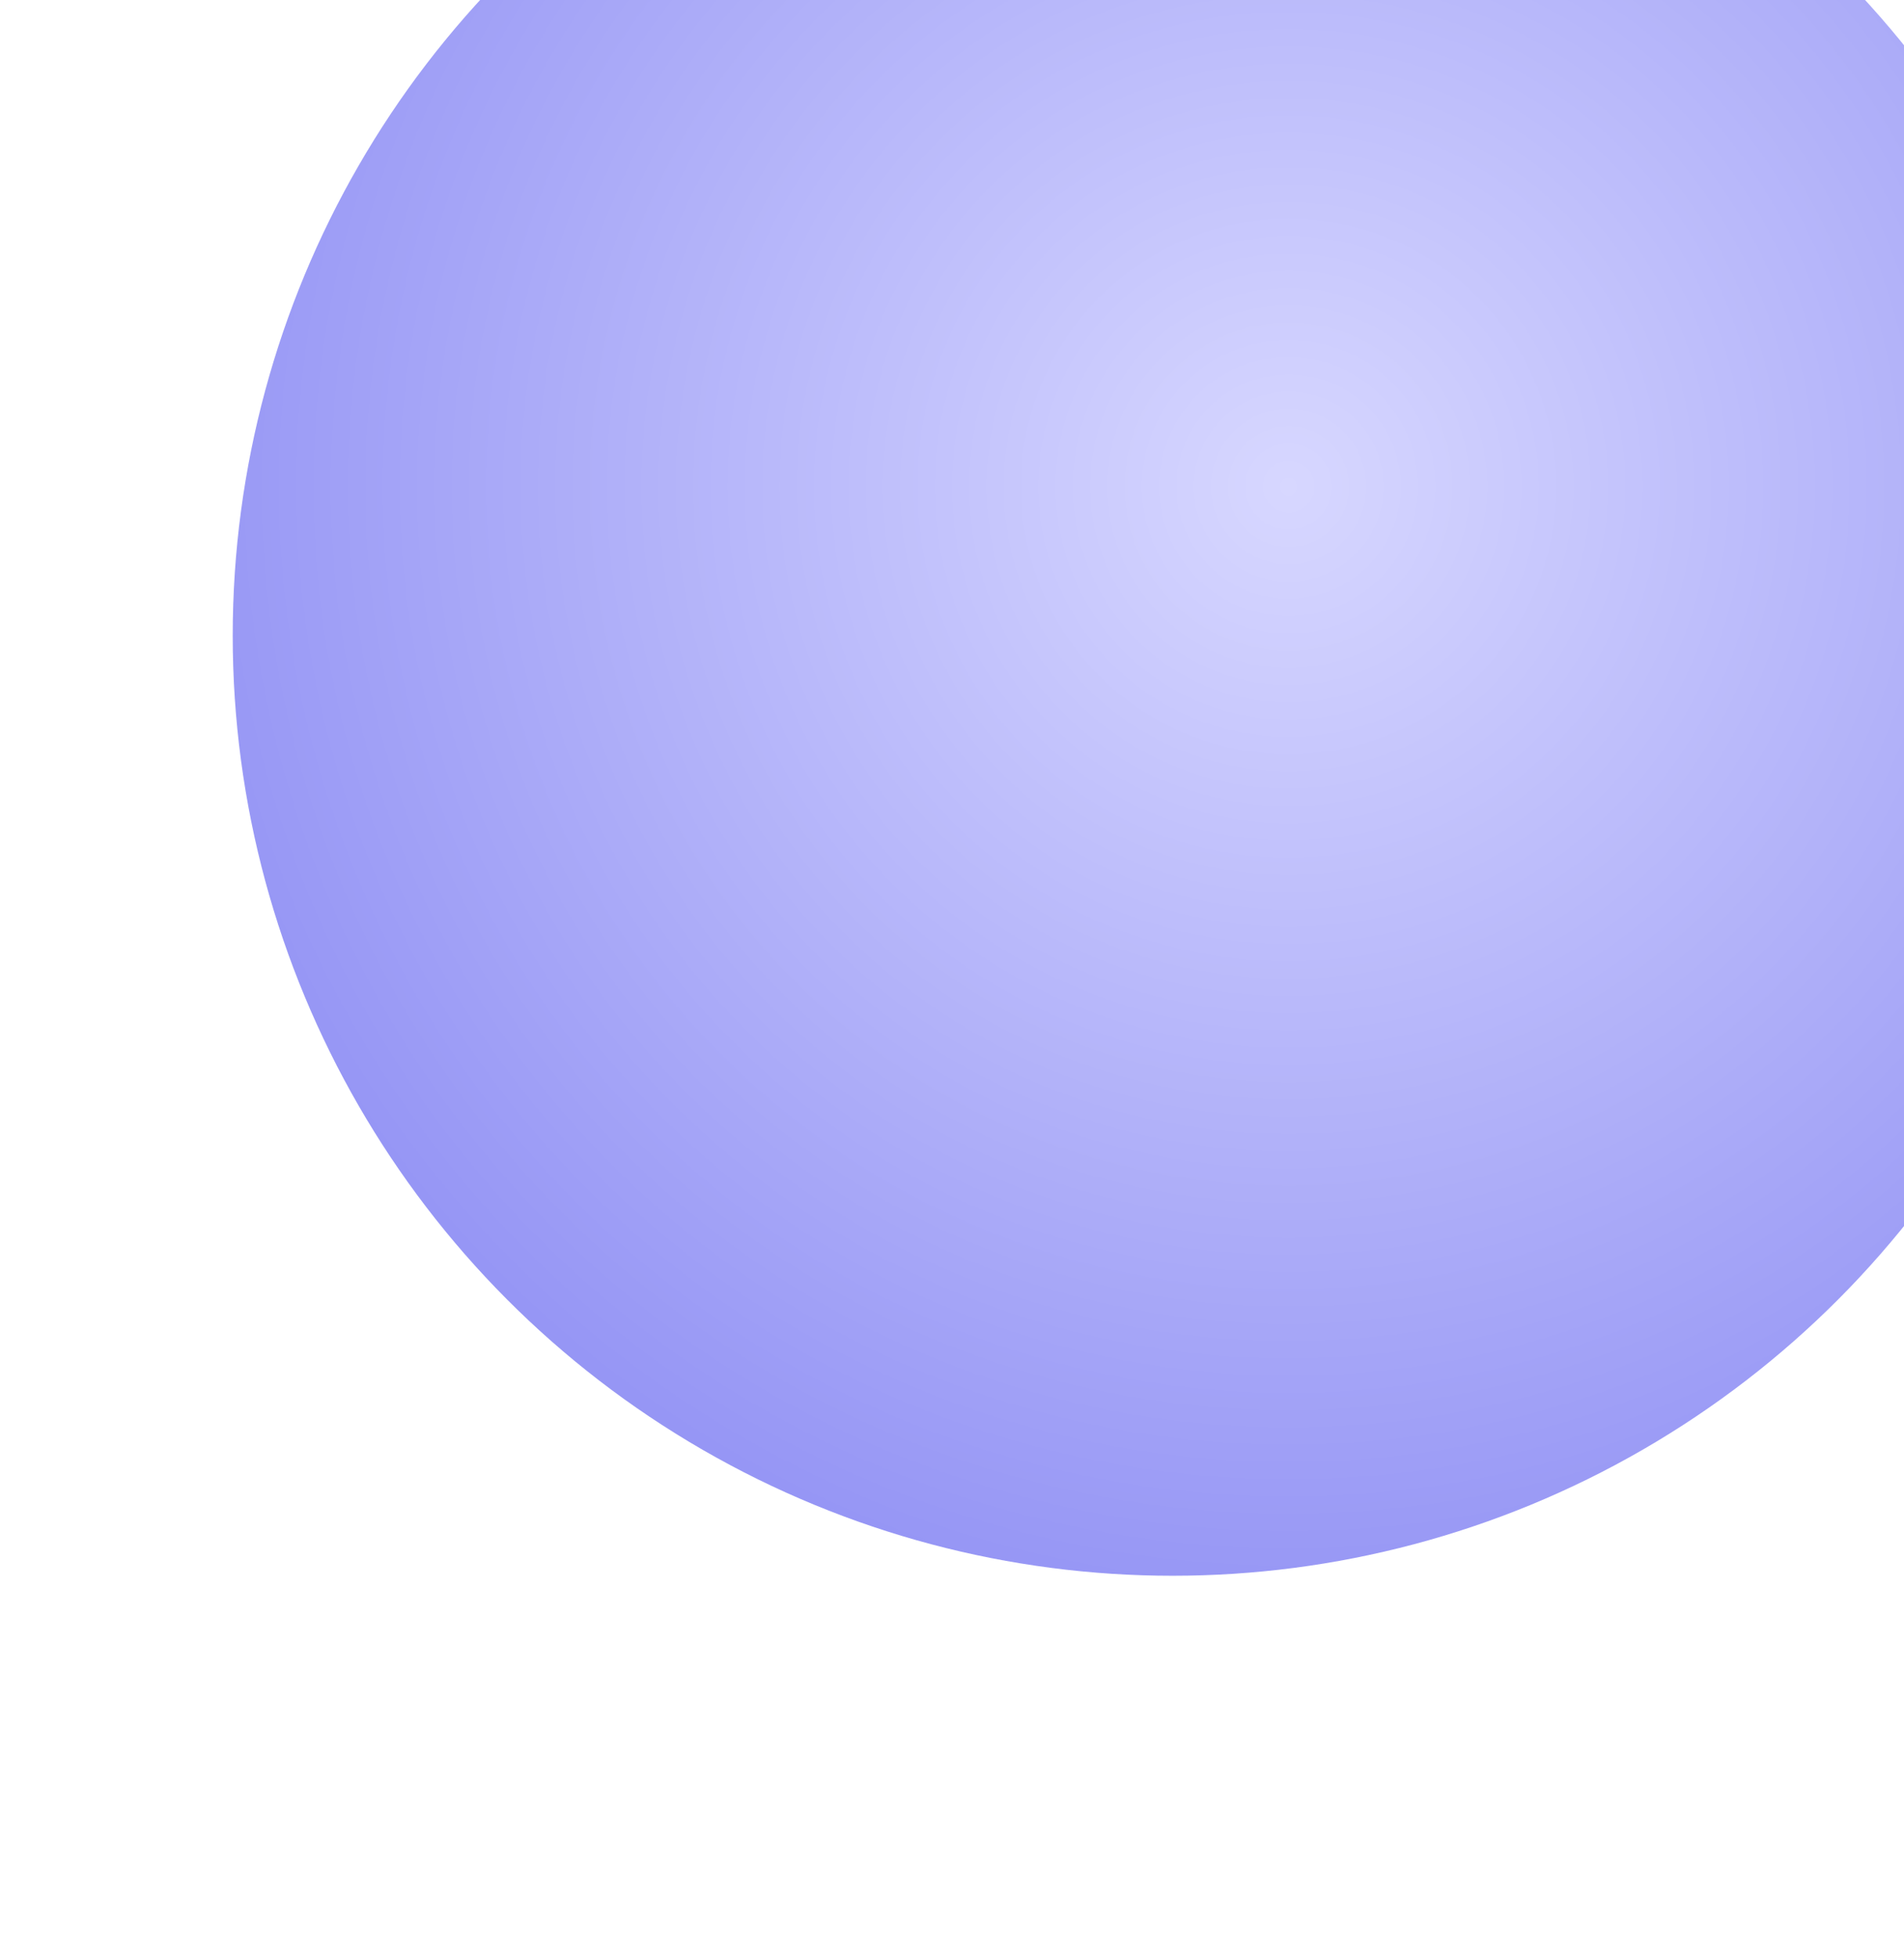 <svg width="36" height="37" viewBox="0 0 36 37" fill="none" xmlns="http://www.w3.org/2000/svg"><g filter="url(#filter0_ii)"><circle cx="17.868" cy="18.471" r="17.771" fill="url(#paint0_radial)"/></g><defs><radialGradient id="paint0_radial" cx="0" cy="0" r="1" gradientUnits="userSpaceOnUse" gradientTransform="rotate(134.193 6.784 12.061) scale(28.783)"><stop stop-color="#D7D7FF"/><stop offset="1" stop-color="#8080F1"/></radialGradient><filter id="filter0_ii" x=".097" y="-3.603" width="39.845" height="39.845" filterUnits="userSpaceOnUse" color-interpolation-filters="sRGB"><feFlood flood-opacity="0" result="BackgroundImageFix"/><feBlend in="SourceGraphic" in2="BackgroundImageFix" result="shape"/><feColorMatrix in="SourceAlpha" values="0 0 0 0 0 0 0 0 0 0 0 0 0 0 0 0 0 0 127 0" result="hardAlpha"/><feOffset dy="-2.152"/><feGaussianBlur stdDeviation="2.152"/><feComposite in2="hardAlpha" operator="arithmetic" k2="-1" k3="1"/><feColorMatrix values="0 0 0 0 0.843 0 0 0 0 0.843 0 0 0 0 1 0 0 0 1 0"/><feBlend in2="shape" result="effect1_innerShadow"/><feColorMatrix in="SourceAlpha" values="0 0 0 0 0 0 0 0 0 0 0 0 0 0 0 0 0 0 127 0" result="hardAlpha"/><feOffset dx="4.303" dy="-4.303"/><feGaussianBlur stdDeviation="6.455"/><feComposite in2="hardAlpha" operator="arithmetic" k2="-1" k3="1"/><feColorMatrix values="0 0 0 0 0.373 0 0 0 0 0.373 0 0 0 0 0.965 0 0 0 0.3 0"/><feBlend in2="effect1_innerShadow" result="effect2_innerShadow"/></filter></defs></svg>
